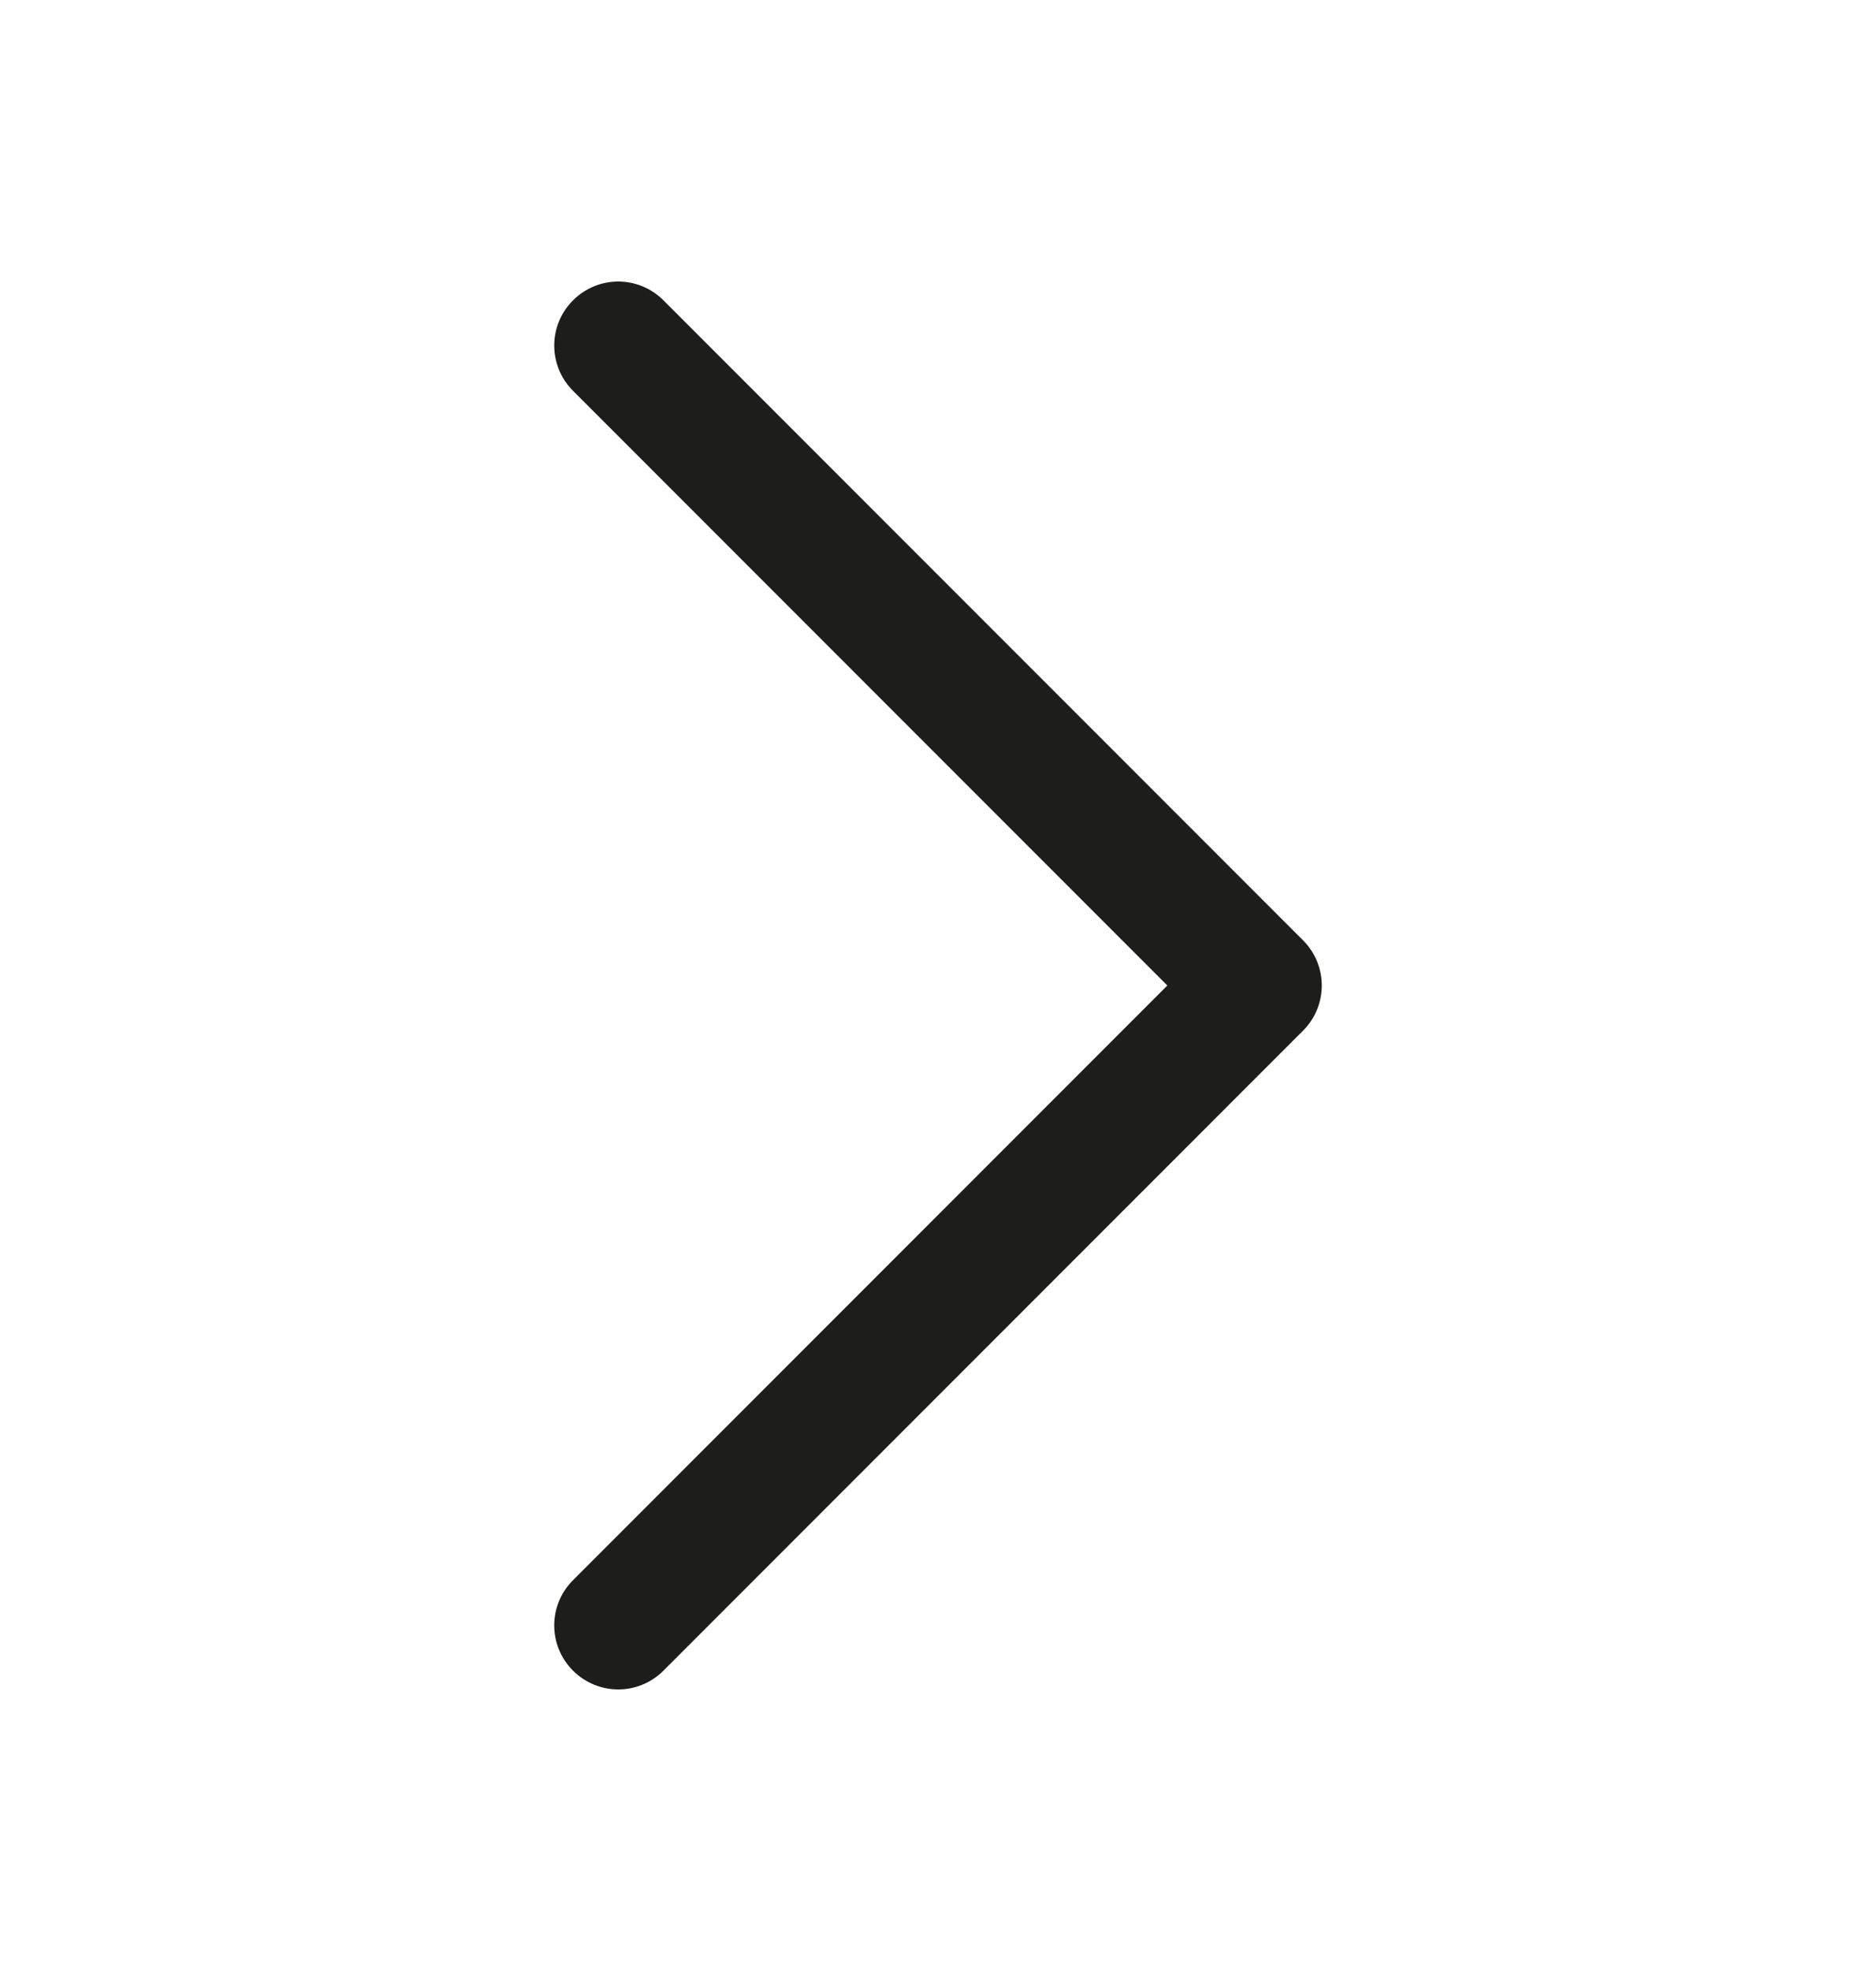 <svg width="20" height="21" viewBox="0 0 20 21" fill="none" xmlns="http://www.w3.org/2000/svg">
<path d="M6.591 18C6.417 18 6.242 17.933 6.109 17.8C5.842 17.534 5.842 17.102 6.109 16.836L12.445 10.5L6.109 4.164C5.842 3.897 5.842 3.466 6.109 3.2C6.375 2.933 6.807 2.933 7.073 3.2L13.891 10.018C14.158 10.284 14.158 10.716 13.891 10.982L7.073 17.8C6.94 17.933 6.765 18 6.591 18Z" fill="#1D1D1B"/>
</svg>
